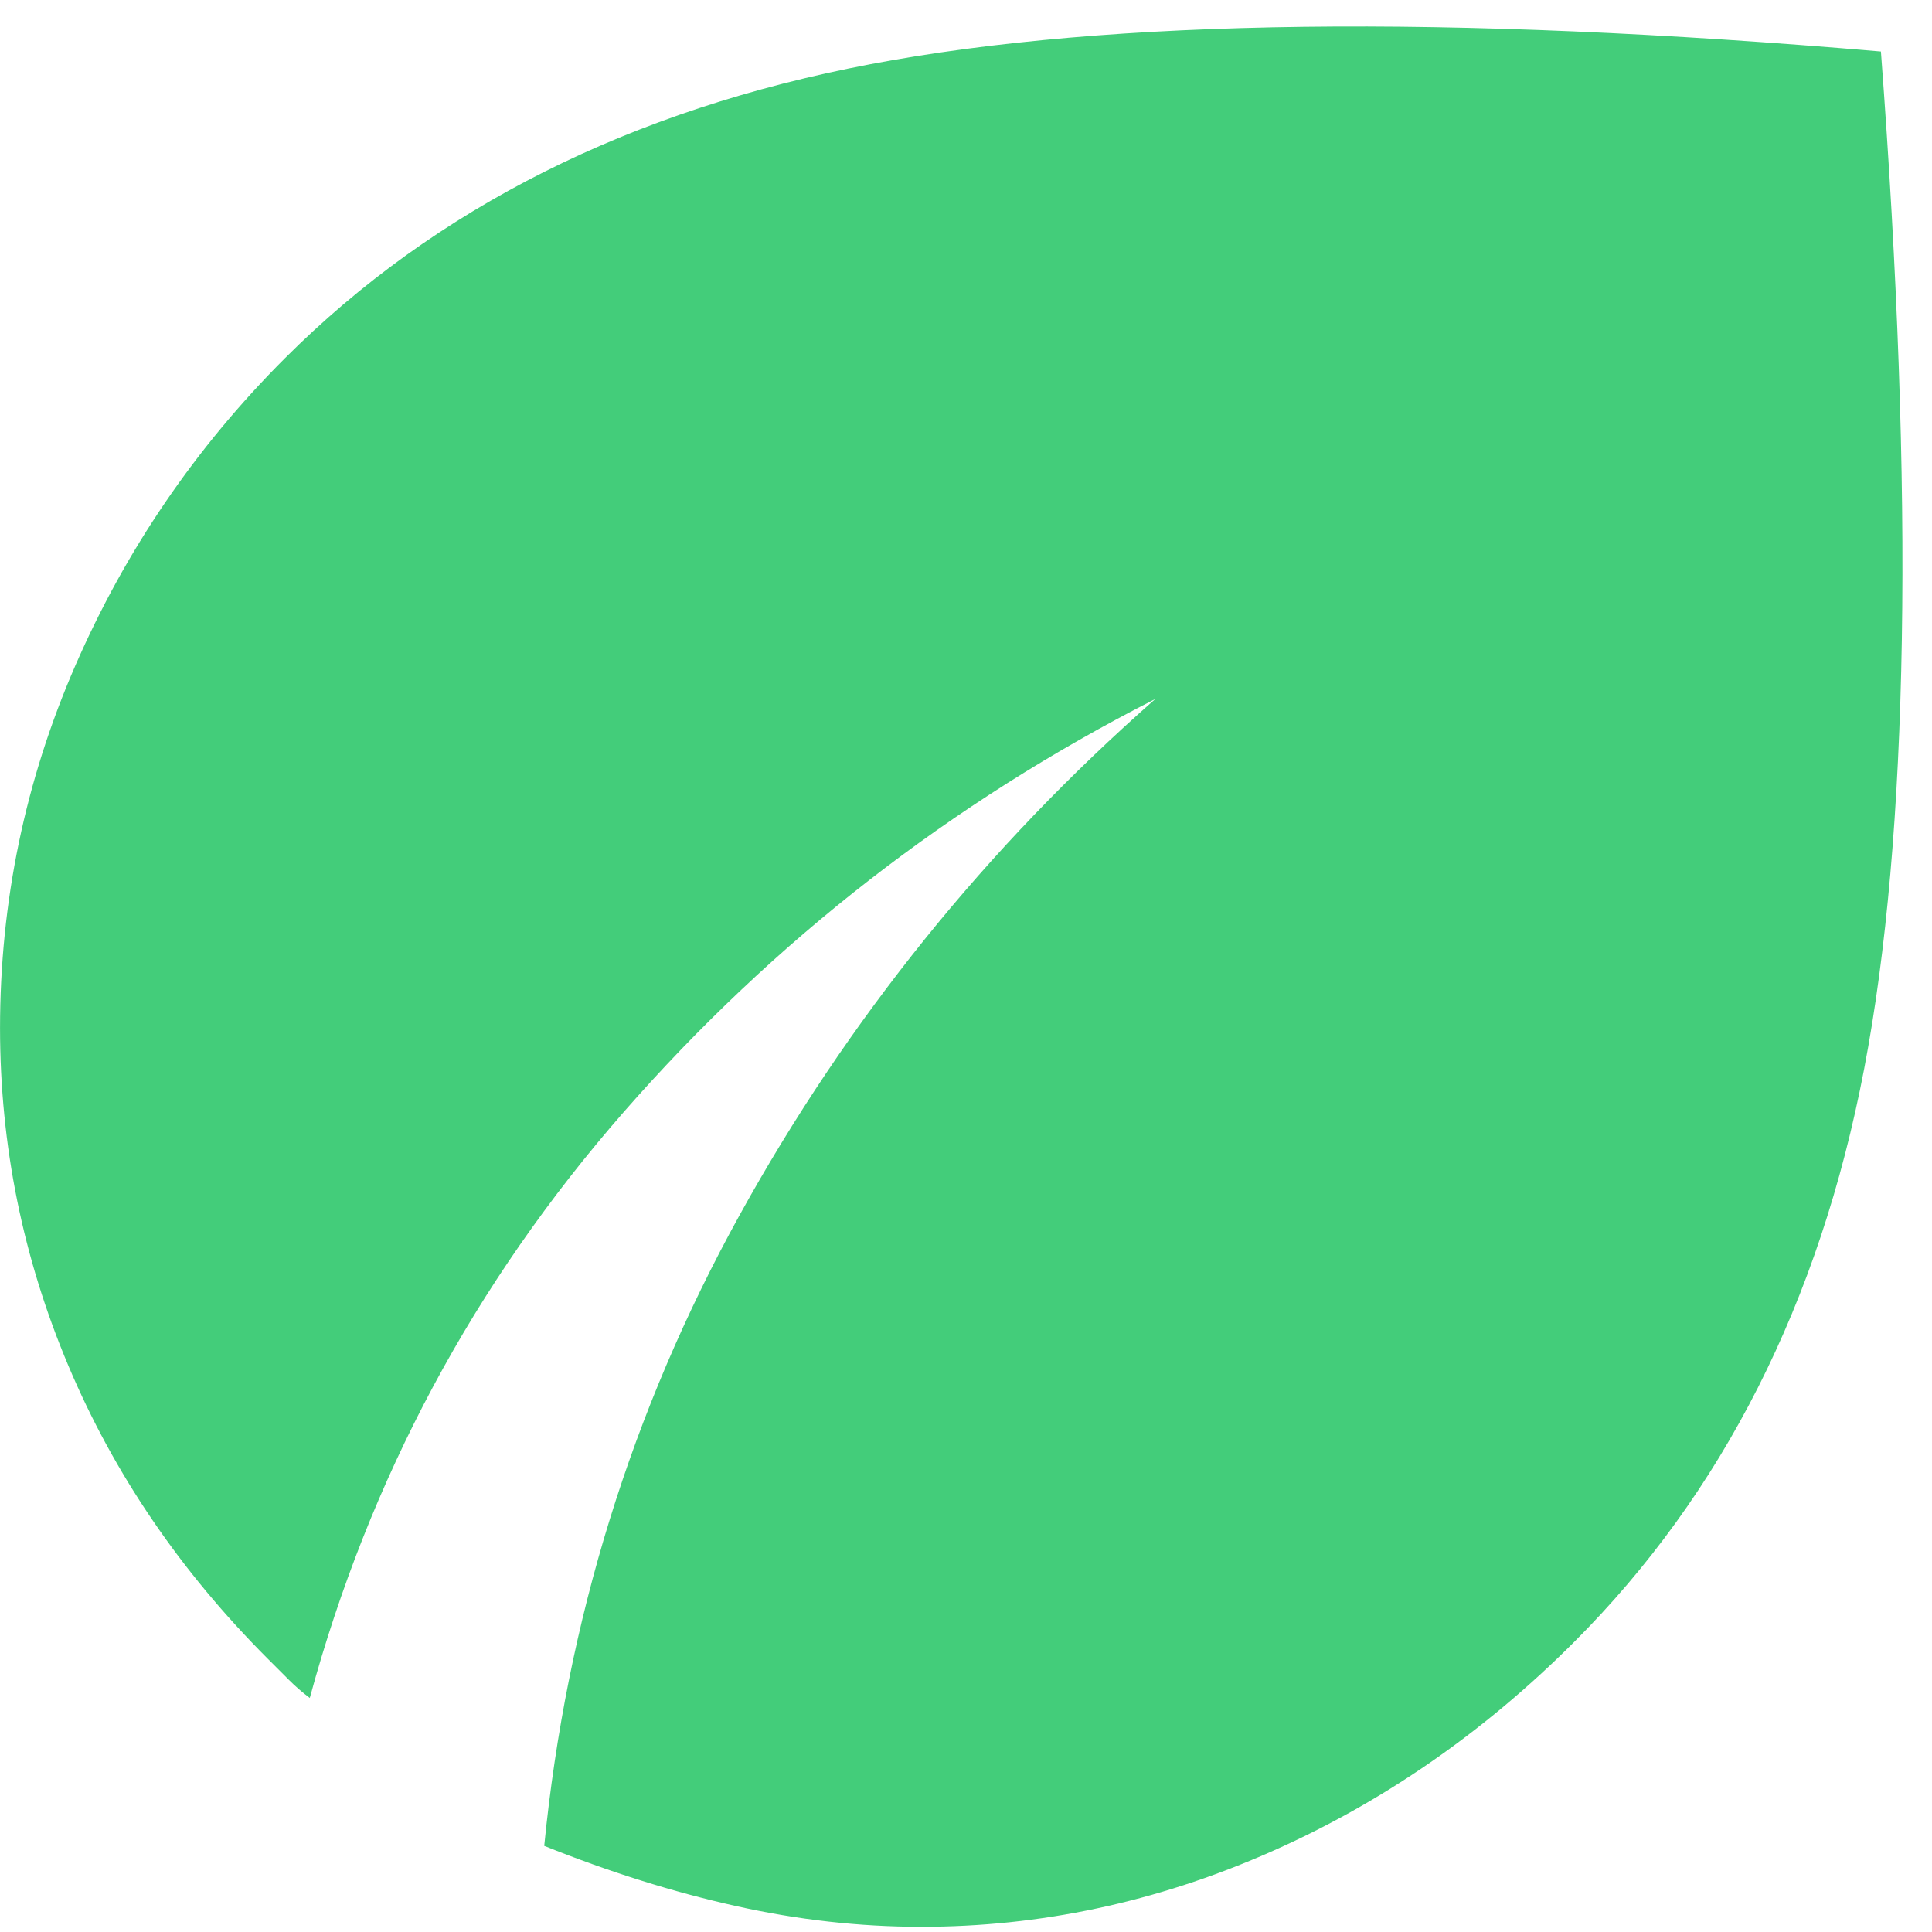 <svg width="61" height="61" viewBox="0 0 61 61" fill="none" xmlns="http://www.w3.org/2000/svg">
<path d="M29.077 60.836C27.139 60.836 25.186 60.617 23.22 60.177C21.253 59.738 19.241 59.106 17.183 58.281C17.887 51.174 19.943 44.536 23.35 38.368C26.757 32.201 31.133 26.767 36.479 22.068C30.017 25.357 24.423 29.704 19.695 35.108C14.968 40.512 11.663 46.68 9.781 53.611C9.546 53.435 9.327 53.245 9.122 53.04L8.46 52.378C5.699 49.617 3.599 46.533 2.161 43.126C0.723 39.719 0.003 36.166 0.001 32.465C0.001 28.471 0.794 24.652 2.38 21.011C3.966 17.369 6.169 14.138 8.988 11.319C13.746 6.561 19.914 3.463 27.491 2.025C35.069 0.587 45.701 0.454 59.387 1.626C60.445 15.665 60.268 26.371 58.859 33.744C57.449 41.117 54.394 47.152 49.695 51.849C46.817 54.727 43.6 56.946 40.045 58.503C36.49 60.061 32.834 60.839 29.077 60.836Z" fill="#43CD7A"/>
</svg>
